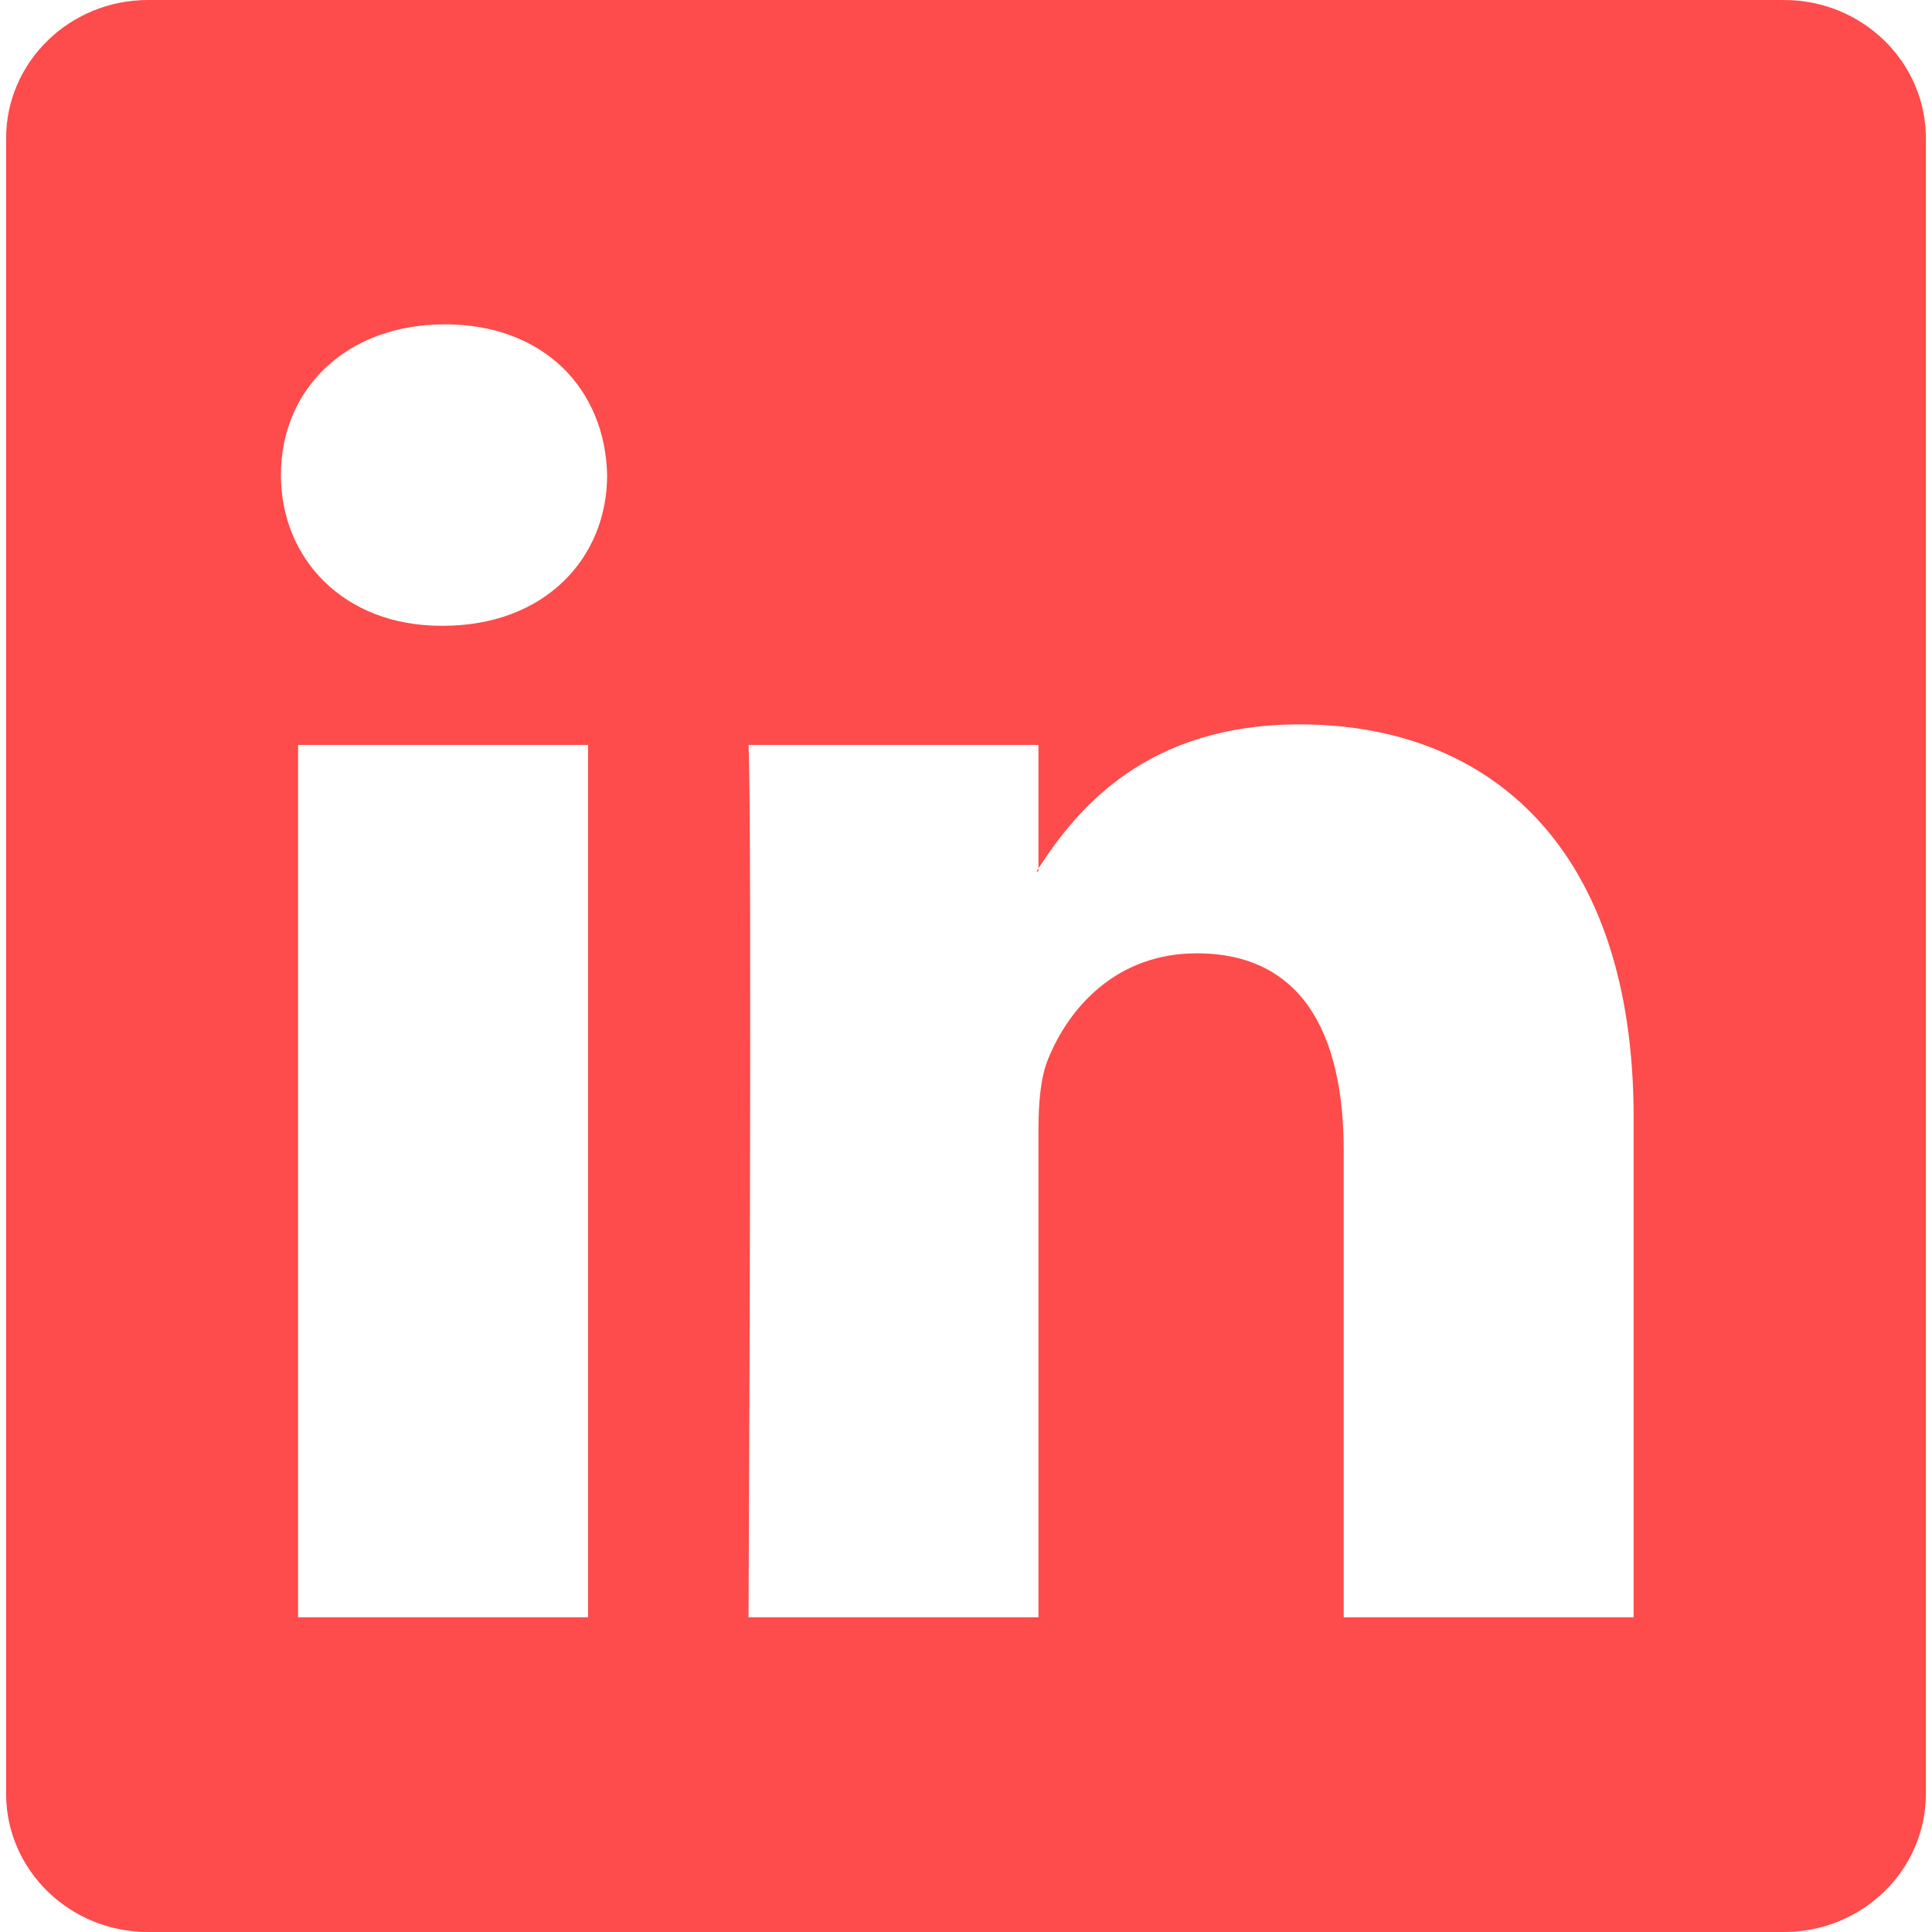 <svg width="32" height="32" viewBox="0 0 32 32" fill="none" xmlns="http://www.w3.org/2000/svg">
<path fill-rule="evenodd" clip-rule="evenodd" d="M0.101 2.292C0.101 1.027 1.153 1.85822e-05 2.451 1.85822e-05H29.549C30.847 1.85822e-05 31.899 1.027 31.899 2.292V29.708C31.899 30.974 30.847 32 29.549 32H2.451C1.153 32 0.101 30.974 0.101 29.708V2.292ZM9.74 26.787V12.338H4.937V26.787H9.74ZM7.338 10.365C9.013 10.365 10.056 9.255 10.056 7.868C10.025 6.451 9.013 5.372 7.37 5.372C5.727 5.372 4.653 6.451 4.653 7.868C4.653 9.255 5.695 10.365 7.307 10.365H7.338H7.338ZM17.2 26.787H12.398C12.398 26.787 12.461 13.694 12.398 12.338H17.2V14.383C17.19 14.4 17.179 14.417 17.168 14.433H17.2V14.383C17.839 13.399 18.981 11.998 21.529 11.998C24.689 11.998 27.058 14.064 27.058 18.502V26.787H22.256V19.057C22.256 17.115 21.561 15.79 19.823 15.79C18.496 15.79 17.706 16.683 17.358 17.546C17.232 17.855 17.2 18.286 17.2 18.718V26.787Z" fill="#FE4B4B"/>
</svg>
